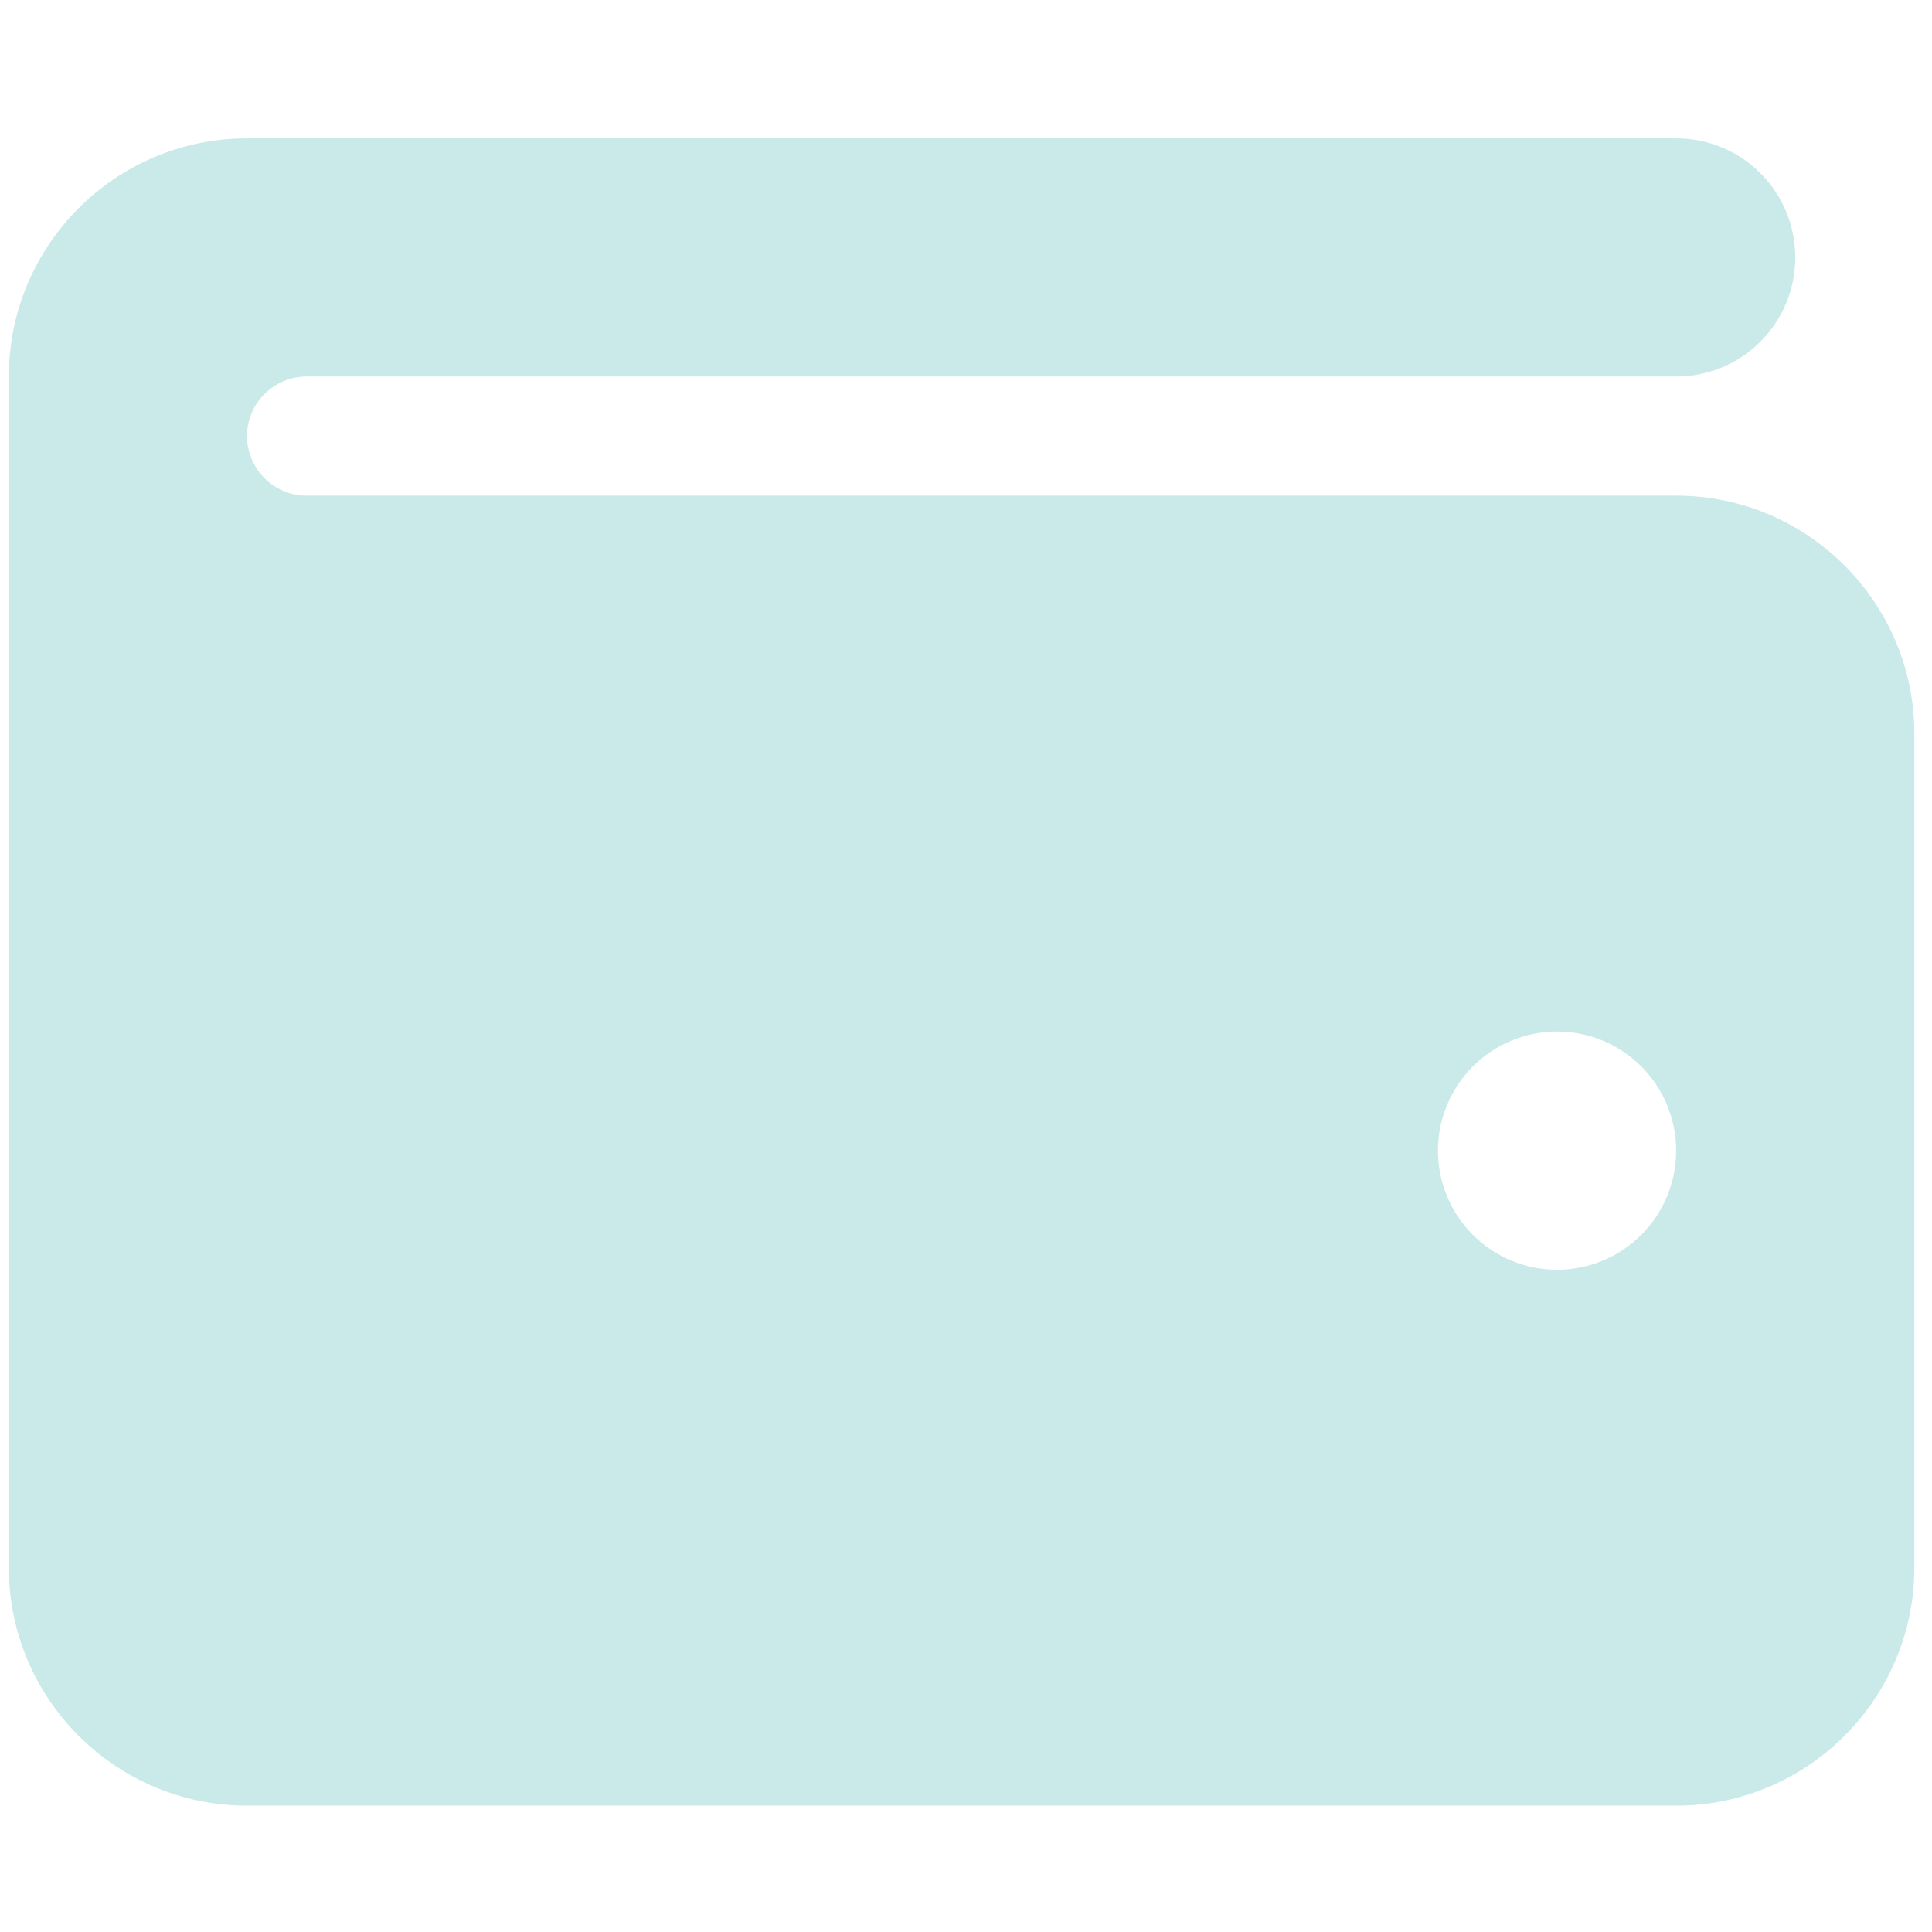 <svg xmlns="http://www.w3.org/2000/svg" width="73" height="73" viewBox="0 0 73 73" fill="none"><path d="M9.333 5.227C4.369 5.227 0.333 9.263 0.333 14.227V59.227C0.333 64.191 4.369 68.227 9.333 68.227H63.333C68.297 68.227 72.333 64.191 72.333 59.227V27.727C72.333 22.763 68.297 18.727 63.333 18.727H11.583C10.346 18.727 9.333 17.715 9.333 16.477C9.333 15.24 10.346 14.227 11.583 14.227H63.333C65.822 14.227 67.833 12.216 67.833 9.727C67.833 7.238 65.822 5.227 63.333 5.227H9.333ZM58.833 38.977C60.027 38.977 61.171 39.451 62.015 40.295C62.859 41.139 63.333 42.284 63.333 43.477C63.333 44.67 62.859 45.815 62.015 46.659C61.171 47.503 60.027 47.977 58.833 47.977C57.64 47.977 56.495 47.503 55.651 46.659C54.807 45.815 54.333 44.67 54.333 43.477C54.333 42.284 54.807 41.139 55.651 40.295C56.495 39.451 57.64 38.977 58.833 38.977Z" fill="#CAEAEA"></path></svg>